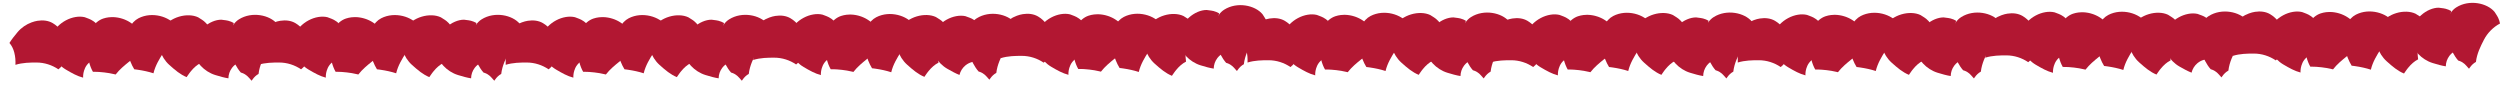 <?xml version="1.0" encoding="UTF-8"?> <svg xmlns="http://www.w3.org/2000/svg" width="3279" height="116" viewBox="0 0 3279 116" fill="none"><path d="M1444 93.979C1443.22 93.813 1442.47 93.646 1441.71 93.466C1439.66 92.996 1437.62 92.546 1435.56 92.196C1431.18 91.482 1426.82 90.942 1422.43 90.658C1421.21 90.581 1420 90.524 1418.78 90.494C1417.63 90.456 1416.49 90.451 1415.32 90.461L1415.01 90.467L1414.23 90.468C1409.73 82.679 1407.97 73.648 1406.31 63.164C1405.09 55.552 1406.1 47.723 1408.72 40.836C1408.97 40.16 1409.24 39.496 1409.53 38.839C1409.82 38.182 1410.13 37.538 1410.44 36.908C1410.74 36.311 1411.05 35.727 1411.37 35.15C1411.69 34.58 1412.02 34.023 1412.36 33.486C1416.22 27.34 1421.55 22.63 1427.73 20.583C1430.09 19.798 1432.49 19.275 1434.89 18.98C1436.33 18.797 1437.79 18.708 1439.22 18.701C1439.72 18.678 1440.19 18.682 1440.66 18.713C1442.62 18.762 1444.59 18.952 1446.51 19.284L1446.52 19.297C1447.06 19.381 1447.58 19.458 1448.09 19.583C1448.17 19.588 1448.23 19.6 1448.3 19.619C1448.67 19.706 1449.07 19.785 1449.44 19.892C1449.6 19.923 1449.75 19.947 1449.9 19.991C1449.97 19.996 1450.04 20.015 1450.1 20.034C1450.19 20.059 1450.27 20.084 1450.37 20.109C1451.22 20.314 1452.06 20.567 1452.89 20.846C1453.24 20.953 1453.6 21.074 1453.95 21.208C1454.28 21.302 1454.59 21.431 1454.89 21.539C1454.93 21.545 1454.95 21.558 1454.99 21.564C1455.85 21.896 1456.72 22.256 1457.55 22.649C1458.25 22.958 1458.93 23.273 1459.59 23.637C1460.04 23.87 1460.49 24.103 1460.91 24.35C1460.99 24.389 1461.07 24.427 1461.14 24.486C1461.28 24.558 1461.4 24.636 1461.53 24.721C1461.66 24.805 1461.8 24.876 1461.92 24.955C1462.26 25.136 1462.6 25.344 1462.91 25.56C1463.36 25.833 1463.79 26.107 1464.2 26.421C1464.5 26.603 1464.77 26.806 1465.05 27.009C1465.2 27.093 1465.33 27.205 1465.45 27.324C1465.82 27.565 1466.16 27.847 1466.49 28.123C1466.91 28.45 1467.31 28.792 1467.71 29.14C1468.42 29.744 1469.09 30.389 1469.71 31.035C1470.04 31.351 1470.34 31.681 1470.64 32.004C1470.9 32.294 1471.13 32.585 1471.38 32.863C1471.87 33.451 1472.31 34.026 1472.75 34.622C1473.52 35.675 1474.19 36.777 1474.76 37.894C1475.01 38.48 1475.23 39.087 1475.44 39.68L1475.84 40.854L1475.94 41.141C1476.66 43.202 1477.33 45.137 1477.74 47.069C1479.55 55.885 1477.12 63.453 1473.11 70.3C1468.98 72.093 1465 74.446 1461.4 77.364C1455.74 81.953 1449.27 87.195 1444 93.979Z" fill="#B21732"></path><path d="M3060 90.979C3059.22 90.813 3058.47 90.646 3057.71 90.466C3055.66 89.996 3053.62 89.546 3051.56 89.196C3047.18 88.482 3042.82 87.942 3038.43 87.658C3037.21 87.581 3036 87.524 3034.78 87.494C3033.63 87.456 3032.49 87.451 3031.32 87.461L3031.01 87.467L3030.23 87.468C3025.73 79.679 3023.97 70.648 3022.31 60.164C3021.09 52.552 3022.1 44.723 3024.72 37.836C3024.97 37.16 3025.24 36.496 3025.53 35.839C3025.82 35.182 3026.13 34.538 3026.44 33.908C3026.74 33.311 3027.05 32.727 3027.37 32.15C3027.69 31.58 3028.02 31.023 3028.36 30.486C3032.22 24.34 3037.55 19.63 3043.73 17.583C3046.09 16.798 3048.49 16.275 3050.89 15.98C3052.33 15.797 3053.79 15.708 3055.22 15.701C3055.72 15.678 3056.19 15.682 3056.66 15.713C3058.62 15.762 3060.59 15.952 3062.51 16.284L3062.52 16.297C3063.06 16.381 3063.58 16.458 3064.09 16.583C3064.17 16.588 3064.23 16.6 3064.3 16.619C3064.67 16.706 3065.07 16.785 3065.44 16.892C3065.6 16.923 3065.75 16.947 3065.9 16.991C3065.97 16.996 3066.04 17.015 3066.1 17.034C3066.19 17.059 3066.27 17.084 3066.37 17.109C3067.22 17.314 3068.06 17.567 3068.89 17.846C3069.24 17.953 3069.6 18.074 3069.95 18.208C3070.28 18.302 3070.59 18.431 3070.89 18.539C3070.93 18.545 3070.95 18.558 3070.99 18.564C3071.85 18.896 3072.72 19.256 3073.55 19.649C3074.25 19.958 3074.93 20.273 3075.59 20.637C3076.04 20.87 3076.49 21.103 3076.91 21.35C3076.99 21.389 3077.07 21.427 3077.14 21.486C3077.28 21.558 3077.4 21.636 3077.53 21.721C3077.66 21.805 3077.8 21.876 3077.92 21.955C3078.26 22.136 3078.6 22.344 3078.91 22.56C3079.36 22.833 3079.79 23.107 3080.2 23.421C3080.5 23.603 3080.77 23.806 3081.05 24.009C3081.2 24.093 3081.33 24.205 3081.45 24.324C3081.82 24.565 3082.16 24.847 3082.49 25.123C3082.91 25.45 3083.31 25.792 3083.71 26.14C3084.42 26.744 3085.09 27.389 3085.71 28.035C3086.04 28.351 3086.34 28.681 3086.64 29.004C3086.9 29.294 3087.13 29.585 3087.38 29.863C3087.87 30.451 3088.31 31.026 3088.75 31.622C3089.52 32.675 3090.19 33.777 3090.76 34.894C3091.01 35.48 3091.23 36.087 3091.44 36.68L3091.84 37.854L3091.94 38.141C3092.66 40.202 3093.33 42.137 3093.74 44.069C3095.55 52.885 3093.12 60.453 3089.11 67.3C3084.98 69.093 3081 71.446 3077.4 74.364C3071.74 78.953 3065.27 84.195 3060 90.979Z" fill="#B21732"></path><path d="M1119.33 94.345C1118.55 94.179 1117.8 94.012 1117.04 93.832C1114.99 93.362 1112.95 92.911 1110.88 92.562C1106.51 91.848 1102.14 91.308 1097.75 91.024C1096.54 90.947 1095.33 90.89 1094.1 90.86C1092.95 90.822 1091.81 90.817 1090.64 90.827L1090.34 90.833L1089.56 90.834C1085.06 83.045 1083.3 74.013 1081.63 63.53C1080.42 55.918 1081.43 48.089 1084.05 41.202C1084.3 40.525 1084.57 39.862 1084.86 39.205C1085.15 38.548 1085.45 37.904 1085.77 37.273C1086.07 36.677 1086.38 36.093 1086.7 35.516C1087.02 34.946 1087.34 34.389 1087.69 33.852C1091.55 27.706 1096.88 22.996 1103.05 20.949C1105.41 20.164 1107.81 19.641 1110.22 19.346C1111.66 19.163 1113.12 19.074 1114.55 19.067C1115.04 19.044 1115.51 19.048 1115.98 19.079C1117.95 19.128 1119.92 19.318 1121.84 19.65L1121.85 19.663C1122.39 19.747 1122.91 19.824 1123.42 19.948C1123.49 19.954 1123.56 19.966 1123.62 19.985C1124 20.072 1124.4 20.151 1124.77 20.258C1124.92 20.289 1125.07 20.312 1125.23 20.357C1125.3 20.362 1125.36 20.381 1125.42 20.4C1125.52 20.425 1125.6 20.45 1125.69 20.475C1126.55 20.68 1127.39 20.932 1128.21 21.212C1128.57 21.319 1128.93 21.44 1129.27 21.574C1129.6 21.668 1129.92 21.797 1130.22 21.905C1130.25 21.911 1130.28 21.924 1130.32 21.93C1131.18 22.262 1132.05 22.621 1132.88 23.015C1133.57 23.324 1134.26 23.639 1134.92 24.003C1135.37 24.236 1135.82 24.469 1136.24 24.716C1136.32 24.754 1136.4 24.793 1136.46 24.852C1136.6 24.923 1136.73 25.002 1136.86 25.086C1136.99 25.171 1137.13 25.242 1137.25 25.32C1137.59 25.502 1137.93 25.71 1138.24 25.926C1138.68 26.199 1139.12 26.473 1139.53 26.787C1139.83 26.969 1140.09 27.172 1140.37 27.375C1140.53 27.459 1140.66 27.571 1140.78 27.689C1141.14 27.931 1141.49 28.213 1141.82 28.488C1142.24 28.816 1142.64 29.158 1143.04 29.506C1143.75 30.11 1144.42 30.755 1145.04 31.401C1145.37 31.717 1145.67 32.047 1145.96 32.37C1146.22 32.66 1146.46 32.951 1146.7 33.228C1147.19 33.817 1147.64 34.392 1148.08 34.988C1148.85 36.041 1149.51 37.143 1150.09 38.26C1150.34 38.846 1150.56 39.453 1150.77 40.046L1151.16 41.22L1151.27 41.507C1151.99 43.568 1152.66 45.502 1153.06 47.435C1154.87 56.251 1152.44 63.819 1148.44 70.666C1144.3 72.458 1140.33 74.812 1136.73 77.729C1131.07 82.319 1124.6 87.561 1119.33 94.345Z" fill="#B21732"></path><path d="M2735.33 91.345C2734.55 91.179 2733.8 91.012 2733.04 90.832C2730.99 90.362 2728.95 89.911 2726.88 89.562C2722.51 88.848 2718.14 88.308 2713.75 88.024C2712.54 87.947 2711.33 87.89 2710.1 87.86C2708.95 87.822 2707.81 87.817 2706.64 87.827L2706.34 87.833L2705.56 87.834C2701.06 80.045 2699.3 71.013 2697.63 60.53C2696.42 52.918 2697.43 45.089 2700.05 38.202C2700.3 37.525 2700.57 36.862 2700.86 36.205C2701.15 35.548 2701.45 34.904 2701.77 34.273C2702.07 33.677 2702.38 33.093 2702.7 32.516C2703.02 31.946 2703.34 31.389 2703.69 30.852C2707.55 24.706 2712.88 19.996 2719.05 17.949C2721.41 17.164 2723.81 16.641 2726.22 16.346C2727.66 16.163 2729.12 16.074 2730.55 16.067C2731.04 16.044 2731.51 16.048 2731.98 16.079C2733.95 16.128 2735.92 16.318 2737.84 16.65L2737.85 16.663C2738.39 16.747 2738.91 16.824 2739.42 16.948C2739.49 16.954 2739.56 16.966 2739.62 16.985C2740 17.072 2740.4 17.151 2740.77 17.258C2740.92 17.289 2741.07 17.312 2741.23 17.357C2741.3 17.362 2741.36 17.381 2741.42 17.4C2741.52 17.425 2741.6 17.45 2741.69 17.475C2742.55 17.68 2743.39 17.932 2744.21 18.212C2744.57 18.319 2744.93 18.44 2745.27 18.574C2745.6 18.668 2745.92 18.797 2746.22 18.905C2746.25 18.911 2746.28 18.924 2746.32 18.93C2747.18 19.262 2748.05 19.621 2748.88 20.015C2749.57 20.324 2750.26 20.639 2750.92 21.003C2751.37 21.236 2751.82 21.469 2752.24 21.716C2752.32 21.754 2752.4 21.793 2752.46 21.852C2752.6 21.923 2752.73 22.002 2752.86 22.086C2752.99 22.171 2753.13 22.242 2753.25 22.32C2753.59 22.502 2753.93 22.71 2754.24 22.926C2754.68 23.199 2755.12 23.473 2755.53 23.787C2755.83 23.969 2756.09 24.172 2756.37 24.375C2756.53 24.459 2756.66 24.571 2756.78 24.689C2757.14 24.931 2757.49 25.213 2757.82 25.488C2758.24 25.816 2758.64 26.158 2759.04 26.506C2759.75 27.11 2760.42 27.755 2761.04 28.401C2761.37 28.717 2761.67 29.047 2761.96 29.37C2762.22 29.66 2762.46 29.951 2762.7 30.229C2763.19 30.817 2763.64 31.392 2764.08 31.988C2764.85 33.041 2765.51 34.143 2766.09 35.26C2766.34 35.846 2766.56 36.453 2766.77 37.046L2767.16 38.22L2767.27 38.507C2767.99 40.568 2768.66 42.502 2769.06 44.435C2770.87 53.251 2768.44 60.819 2764.44 67.666C2760.3 69.458 2756.33 71.812 2752.73 74.729C2747.07 79.319 2740.6 84.561 2735.33 91.345Z" fill="#B21732"></path><path d="M794.654 97.712C793.878 97.546 793.129 97.379 792.367 97.199C790.317 96.728 788.273 96.278 786.211 95.928C781.839 95.214 777.471 94.675 773.08 94.391C771.863 94.314 770.653 94.257 769.431 94.227C768.282 94.189 767.14 94.184 765.972 94.193L765.663 94.199L764.884 94.201C760.388 86.411 758.627 77.38 756.96 66.896C755.744 59.285 756.754 51.455 759.373 44.568C759.629 43.892 759.898 43.228 760.187 42.572C760.477 41.914 760.78 41.271 761.096 40.64C761.394 40.043 761.705 39.46 762.023 38.883C762.347 38.312 762.672 37.755 763.018 37.218C766.874 31.073 772.208 26.362 778.38 24.315C780.742 23.531 783.142 23.007 785.547 22.712C786.988 22.529 788.443 22.441 789.873 22.433C790.37 22.41 790.84 22.414 791.311 22.445C793.279 22.494 795.244 22.685 797.164 23.017L797.178 23.03C797.716 23.113 798.235 23.191 798.748 23.315C798.822 23.32 798.889 23.332 798.95 23.351C799.328 23.438 799.725 23.518 800.097 23.625C800.252 23.655 800.4 23.679 800.555 23.723C800.629 23.728 800.69 23.747 800.751 23.766C800.845 23.791 800.926 23.817 801.021 23.842C801.878 24.047 802.715 24.299 803.54 24.578C803.898 24.686 804.256 24.806 804.601 24.94C804.932 25.035 805.244 25.163 805.548 25.271C805.582 25.277 805.609 25.29 805.642 25.296C806.508 25.629 807.375 25.988 808.209 26.381C808.9 26.69 809.584 27.006 810.249 27.369C810.697 27.602 811.145 27.835 811.566 28.082C811.647 28.121 811.728 28.16 811.79 28.219C811.932 28.29 812.055 28.368 812.184 28.453C812.313 28.538 812.456 28.609 812.578 28.687C812.917 28.868 813.257 29.077 813.563 29.292C814.012 29.566 814.447 29.839 814.856 30.154C815.155 30.336 815.421 30.539 815.7 30.742C815.856 30.826 815.986 30.938 816.109 31.056C816.47 31.297 816.818 31.579 817.145 31.855C817.568 32.183 817.964 32.524 818.367 32.872C819.077 33.476 819.748 34.121 820.365 34.767C820.693 35.083 820.995 35.413 821.29 35.736C821.551 36.027 821.785 36.318 822.032 36.595C822.52 37.183 822.968 37.759 823.41 38.355C824.175 39.407 824.841 40.509 825.414 41.626C825.667 42.212 825.887 42.819 826.093 43.413L826.492 44.587L826.598 44.873C827.317 46.934 827.985 48.869 828.392 50.802C830.202 59.617 827.771 67.186 823.767 74.032C819.632 75.825 815.655 78.179 812.059 81.096C806.393 85.685 799.927 90.928 794.654 97.712Z" fill="#B21732"></path><path d="M2410.65 94.712C2409.88 94.546 2409.13 94.379 2408.37 94.199C2406.32 93.728 2404.27 93.278 2402.21 92.928C2397.84 92.214 2393.47 91.675 2389.08 91.391C2387.86 91.314 2386.65 91.257 2385.43 91.227C2384.28 91.188 2383.14 91.184 2381.97 91.193L2381.66 91.199L2380.88 91.201C2376.39 83.411 2374.63 74.38 2372.96 63.896C2371.74 56.285 2372.75 48.455 2375.37 41.568C2375.63 40.892 2375.9 40.228 2376.19 39.572C2376.48 38.914 2376.78 38.271 2377.1 37.64C2377.39 37.043 2377.7 36.46 2378.02 35.883C2378.35 35.312 2378.67 34.755 2379.02 34.218C2382.87 28.073 2388.21 23.362 2394.38 21.315C2396.74 20.531 2399.14 20.007 2401.55 19.712C2402.99 19.529 2404.44 19.441 2405.87 19.433C2406.37 19.41 2406.84 19.414 2407.31 19.445C2409.28 19.494 2411.24 19.685 2413.16 20.017L2413.18 20.03C2413.72 20.113 2414.23 20.191 2414.75 20.315C2414.82 20.32 2414.89 20.332 2414.95 20.351C2415.33 20.438 2415.72 20.517 2416.1 20.624C2416.25 20.655 2416.4 20.679 2416.55 20.723C2416.63 20.728 2416.69 20.747 2416.75 20.766C2416.84 20.791 2416.93 20.817 2417.02 20.841C2417.88 21.047 2418.71 21.299 2419.54 21.578C2419.9 21.685 2420.26 21.806 2420.6 21.94C2420.93 22.035 2421.24 22.163 2421.55 22.271C2421.58 22.277 2421.61 22.29 2421.64 22.296C2422.51 22.629 2423.37 22.988 2424.21 23.381C2424.9 23.69 2425.58 24.006 2426.25 24.369C2426.7 24.602 2427.14 24.835 2427.56 25.082C2427.65 25.121 2427.73 25.16 2427.79 25.219C2427.93 25.29 2428.05 25.368 2428.18 25.453C2428.31 25.538 2428.45 25.609 2428.58 25.687C2428.92 25.868 2429.26 26.077 2429.56 26.292C2430.01 26.566 2430.45 26.839 2430.86 27.154C2431.15 27.336 2431.42 27.539 2431.7 27.741C2431.86 27.826 2431.99 27.937 2432.11 28.056C2432.47 28.297 2432.82 28.579 2433.14 28.855C2433.57 29.183 2433.96 29.524 2434.37 29.872C2435.08 30.476 2435.75 31.121 2436.36 31.767C2436.69 32.083 2436.99 32.413 2437.29 32.736C2437.55 33.027 2437.78 33.318 2438.03 33.595C2438.52 34.183 2438.97 34.759 2439.41 35.355C2440.17 36.407 2440.84 37.509 2441.41 38.626C2441.67 39.212 2441.89 39.819 2442.09 40.413L2442.49 41.587L2442.6 41.873C2443.32 43.934 2443.98 45.869 2444.39 47.802C2446.2 56.617 2443.77 64.185 2439.77 71.032C2435.63 72.825 2431.65 75.179 2428.06 78.096C2422.39 82.685 2415.93 87.928 2410.65 94.712Z" fill="#B21732"></path><path d="M469.981 97.712C469.205 97.545 468.457 97.379 467.695 97.199C465.644 96.728 463.6 96.278 461.539 95.928C457.167 95.214 452.798 94.674 448.408 94.391C447.191 94.313 445.981 94.256 444.758 94.226C443.609 94.188 442.467 94.184 441.299 94.193L440.99 94.199L440.211 94.201C435.715 86.411 433.955 77.38 432.287 66.896C431.072 59.285 432.081 51.455 434.701 44.568C434.956 43.892 435.225 43.228 435.515 42.571C435.804 41.914 436.107 41.27 436.424 40.64C436.721 40.043 437.032 39.46 437.35 38.883C437.675 38.312 438 37.755 438.345 37.218C442.201 31.073 447.535 26.362 453.707 24.315C456.069 23.53 458.47 23.007 460.875 22.712C462.315 22.529 463.77 22.441 465.201 22.433C465.697 22.41 466.167 22.414 466.638 22.445C468.606 22.494 470.571 22.684 472.491 23.017L472.505 23.03C473.044 23.113 473.562 23.19 474.075 23.315C474.149 23.32 474.216 23.332 474.277 23.351C474.655 23.438 475.053 23.517 475.424 23.624C475.579 23.655 475.727 23.679 475.883 23.723C475.957 23.728 476.017 23.747 476.078 23.766C476.173 23.791 476.254 23.816 476.348 23.841C477.205 24.046 478.043 24.299 478.867 24.578C479.225 24.685 479.584 24.806 479.929 24.94C480.26 25.035 480.571 25.163 480.875 25.271C480.909 25.277 480.936 25.29 480.97 25.296C481.836 25.628 482.702 25.988 483.536 26.381C484.227 26.69 484.911 27.006 485.576 27.369C486.024 27.602 486.472 27.835 486.893 28.082C486.974 28.121 487.056 28.159 487.117 28.219C487.26 28.29 487.382 28.368 487.511 28.453C487.641 28.538 487.783 28.608 487.905 28.687C488.245 28.868 488.584 29.076 488.891 29.292C489.339 29.566 489.774 29.839 490.184 30.153C490.483 30.336 490.748 30.539 491.028 30.741C491.184 30.826 491.313 30.937 491.437 31.056C491.797 31.297 492.145 31.579 492.473 31.855C492.896 32.182 493.292 32.524 493.695 32.872C494.405 33.476 495.075 34.121 495.692 34.767C496.021 35.083 496.323 35.413 496.618 35.736C496.879 36.027 497.113 36.318 497.36 36.595C497.848 37.183 498.296 37.759 498.737 38.354C499.503 39.407 500.169 40.509 500.741 41.626C500.994 42.212 501.214 42.819 501.421 43.412L501.819 44.587L501.926 44.873C502.644 46.934 503.313 48.869 503.72 50.801C505.53 59.617 503.098 67.185 499.095 74.032C494.959 75.825 490.983 78.178 487.386 81.096C481.72 85.685 475.255 90.927 469.981 97.712Z" fill="#B21732"></path><path d="M2085.98 94.712C2085.21 94.545 2084.46 94.379 2083.69 94.199C2081.64 93.728 2079.6 93.278 2077.54 92.928C2073.17 92.214 2068.8 91.674 2064.41 91.391C2063.19 91.313 2061.98 91.256 2060.76 91.226C2059.61 91.188 2058.47 91.184 2057.3 91.193L2056.99 91.199L2056.21 91.201C2051.72 83.411 2049.95 74.38 2048.29 63.896C2047.07 56.285 2048.08 48.455 2050.7 41.568C2050.96 40.892 2051.23 40.228 2051.51 39.571C2051.8 38.914 2052.11 38.27 2052.42 37.64C2052.72 37.043 2053.03 36.46 2053.35 35.883C2053.67 35.312 2054 34.755 2054.35 34.218C2058.2 28.073 2063.54 23.362 2069.71 21.315C2072.07 20.53 2074.47 20.007 2076.87 19.712C2078.31 19.529 2079.77 19.441 2081.2 19.433C2081.7 19.41 2082.17 19.414 2082.64 19.445C2084.61 19.494 2086.57 19.684 2088.49 20.017L2088.5 20.03C2089.04 20.113 2089.56 20.19 2090.08 20.315C2090.15 20.32 2090.22 20.332 2090.28 20.351C2090.65 20.438 2091.05 20.517 2091.42 20.624C2091.58 20.655 2091.73 20.679 2091.88 20.723C2091.96 20.728 2092.02 20.747 2092.08 20.766C2092.17 20.791 2092.25 20.816 2092.35 20.841C2093.21 21.046 2094.04 21.299 2094.87 21.578C2095.23 21.685 2095.58 21.806 2095.93 21.94C2096.26 22.035 2096.57 22.163 2096.88 22.271C2096.91 22.277 2096.94 22.29 2096.97 22.296C2097.84 22.628 2098.7 22.988 2099.54 23.381C2100.23 23.69 2100.91 24.006 2101.58 24.369C2102.02 24.602 2102.47 24.835 2102.89 25.082C2102.97 25.121 2103.06 25.159 2103.12 25.219C2103.26 25.29 2103.38 25.368 2103.51 25.453C2103.64 25.538 2103.78 25.608 2103.91 25.687C2104.24 25.868 2104.58 26.076 2104.89 26.292C2105.34 26.566 2105.77 26.839 2106.18 27.153C2106.48 27.336 2106.75 27.539 2107.03 27.741C2107.18 27.826 2107.31 27.937 2107.44 28.056C2107.8 28.297 2108.15 28.579 2108.47 28.855C2108.9 29.182 2109.29 29.524 2109.69 29.872C2110.4 30.476 2111.08 31.121 2111.69 31.767C2112.02 32.083 2112.32 32.413 2112.62 32.736C2112.88 33.027 2113.11 33.318 2113.36 33.595C2113.85 34.183 2114.3 34.759 2114.74 35.354C2115.5 36.407 2116.17 37.509 2116.74 38.626C2116.99 39.212 2117.21 39.819 2117.42 40.412L2117.82 41.587L2117.93 41.873C2118.64 43.934 2119.31 45.869 2119.72 47.801C2121.53 56.617 2119.1 64.185 2115.09 71.032C2110.96 72.825 2106.98 75.178 2103.39 78.096C2097.72 82.685 2091.25 87.927 2085.98 94.712Z" fill="#B21732"></path><path d="M151.674 97.712C150.898 97.545 150.15 97.379 149.387 97.199C147.337 96.728 145.293 96.278 143.232 95.928C138.86 95.214 134.491 94.675 130.1 94.391C128.883 94.314 127.674 94.256 126.451 94.227C125.302 94.188 124.16 94.184 122.992 94.193L122.683 94.199L121.904 94.201C117.408 86.411 115.648 77.38 113.98 66.896C112.764 59.285 113.774 51.455 116.393 44.568C116.649 43.892 116.918 43.228 117.207 42.571C117.497 41.914 117.8 41.27 118.117 40.64C118.414 40.043 118.725 39.46 119.043 38.883C119.368 38.312 119.692 37.755 120.038 37.218C123.894 31.073 129.228 26.362 135.4 24.315C137.762 23.53 140.163 23.007 142.568 22.712C144.008 22.529 145.463 22.441 146.893 22.433C147.39 22.41 147.86 22.414 148.331 22.445C150.299 22.494 152.264 22.685 154.184 23.017L154.198 23.03C154.737 23.113 155.255 23.191 155.768 23.315C155.842 23.32 155.909 23.332 155.97 23.351C156.348 23.438 156.746 23.517 157.117 23.624C157.272 23.655 157.42 23.679 157.576 23.723C157.65 23.728 157.71 23.747 157.771 23.766C157.866 23.791 157.947 23.816 158.041 23.841C158.898 24.046 159.736 24.299 160.56 24.578C160.918 24.685 161.277 24.806 161.622 24.94C161.953 25.035 162.264 25.163 162.568 25.271C162.602 25.277 162.629 25.29 162.663 25.296C163.529 25.628 164.395 25.988 165.229 26.381C165.92 26.69 166.604 27.006 167.269 27.369C167.717 27.602 168.165 27.835 168.586 28.082C168.667 28.121 168.749 28.159 168.81 28.219C168.953 28.29 169.075 28.368 169.204 28.453C169.333 28.538 169.476 28.609 169.598 28.687C169.938 28.868 170.277 29.076 170.584 29.292C171.032 29.566 171.467 29.839 171.876 30.154C172.175 30.336 172.441 30.539 172.72 30.741C172.877 30.826 173.006 30.937 173.13 31.056C173.49 31.297 173.838 31.579 174.166 31.855C174.588 32.182 174.985 32.524 175.388 32.872C176.098 33.476 176.768 34.121 177.385 34.767C177.714 35.083 178.016 35.413 178.311 35.736C178.571 36.027 178.805 36.318 179.053 36.595C179.541 37.183 179.988 37.759 180.43 38.354C181.196 39.407 181.862 40.509 182.434 41.626C182.687 42.212 182.907 42.819 183.113 43.413L183.512 44.587L183.619 44.873C184.337 46.934 185.006 48.869 185.413 50.802C187.222 59.617 184.791 67.185 180.787 74.032C176.652 75.825 172.675 78.179 169.079 81.096C163.413 85.685 156.948 90.927 151.674 97.712Z" fill="#B21732"></path><path d="M1767.67 94.712C1766.9 94.545 1766.15 94.379 1765.39 94.199C1763.34 93.728 1761.29 93.278 1759.23 92.928C1754.86 92.214 1750.49 91.675 1746.1 91.391C1744.88 91.314 1743.67 91.256 1742.45 91.227C1741.3 91.188 1740.16 91.184 1738.99 91.193L1738.68 91.199L1737.9 91.201C1733.41 83.411 1731.65 74.38 1729.98 63.896C1728.76 56.285 1729.77 48.455 1732.39 41.568C1732.65 40.892 1732.92 40.228 1733.21 39.571C1733.5 38.914 1733.8 38.27 1734.12 37.64C1734.41 37.043 1734.73 36.46 1735.04 35.883C1735.37 35.312 1735.69 34.755 1736.04 34.218C1739.89 28.073 1745.23 23.362 1751.4 21.315C1753.76 20.53 1756.16 20.007 1758.57 19.712C1760.01 19.529 1761.46 19.441 1762.89 19.433C1763.39 19.41 1763.86 19.414 1764.33 19.445C1766.3 19.494 1768.26 19.685 1770.18 20.017L1770.2 20.03C1770.74 20.113 1771.26 20.191 1771.77 20.315C1771.84 20.32 1771.91 20.332 1771.97 20.351C1772.35 20.438 1772.75 20.517 1773.12 20.624C1773.27 20.655 1773.42 20.679 1773.58 20.723C1773.65 20.728 1773.71 20.747 1773.77 20.766C1773.87 20.791 1773.95 20.816 1774.04 20.841C1774.9 21.046 1775.74 21.299 1776.56 21.578C1776.92 21.685 1777.28 21.806 1777.62 21.94C1777.95 22.035 1778.26 22.163 1778.57 22.271C1778.6 22.277 1778.63 22.29 1778.66 22.296C1779.53 22.628 1780.4 22.988 1781.23 23.381C1781.92 23.69 1782.6 24.006 1783.27 24.369C1783.72 24.602 1784.16 24.835 1784.59 25.082C1784.67 25.121 1784.75 25.159 1784.81 25.219C1784.95 25.29 1785.08 25.368 1785.2 25.453C1785.33 25.538 1785.48 25.609 1785.6 25.687C1785.94 25.868 1786.28 26.076 1786.58 26.292C1787.03 26.566 1787.47 26.839 1787.88 27.154C1788.18 27.336 1788.44 27.539 1788.72 27.741C1788.88 27.826 1789.01 27.937 1789.13 28.056C1789.49 28.297 1789.84 28.579 1790.17 28.855C1790.59 29.183 1790.98 29.524 1791.39 29.872C1792.1 30.476 1792.77 31.121 1793.39 31.767C1793.71 32.083 1794.02 32.413 1794.31 32.736C1794.57 33.027 1794.81 33.318 1795.05 33.595C1795.54 34.183 1795.99 34.759 1796.43 35.354C1797.2 36.407 1797.86 37.509 1798.43 38.626C1798.69 39.212 1798.91 39.819 1799.11 40.413L1799.51 41.587L1799.62 41.873C1800.34 43.934 1801.01 45.869 1801.41 47.802C1803.22 56.617 1800.79 64.185 1796.79 71.032C1792.65 72.825 1788.68 75.179 1785.08 78.096C1779.41 82.685 1772.95 87.927 1767.67 94.712Z" fill="#B21732"></path><path d="M1529.19 48.355C1528.71 48.554 1528.23 48.77 1527.76 48.986C1519.26 52.944 1511.5 59.484 1506.21 67.95C1501.55 75.342 1496.06 84.074 1493.62 94.395C1487.06 92.252 1480.26 90.808 1473.31 89.788C1472.49 89.671 1471.66 89.551 1470.82 89.442C1470.42 89.384 1470.03 89.347 1469.65 89.303C1469.25 89.249 1468.84 89.22 1468.44 89.175C1464.57 83.009 1462.01 75.766 1459.37 67.582C1458.67 65.405 1458.16 63.173 1457.83 60.916C1457.47 58.591 1457.32 56.242 1457.36 53.886C1457.53 40.352 1463.83 27.437 1473.99 22.218C1491.92 12.999 1514.75 20.074 1523.42 32.535C1523.85 33.401 1524.32 34.264 1524.77 35.13C1525.81 37.045 1526.77 38.848 1527.46 40.698C1528.43 43.304 1528.99 45.852 1529.19 48.355Z" fill="#B21732"></path><path d="M3145.19 45.355C3144.71 45.554 3144.23 45.77 3143.76 45.986C3135.26 49.944 3127.5 56.484 3122.21 64.95C3117.55 72.342 3112.06 81.074 3109.62 91.395C3103.06 89.252 3096.26 87.808 3089.31 86.788C3088.49 86.671 3087.66 86.551 3086.82 86.442C3086.42 86.384 3086.03 86.347 3085.65 86.303C3085.25 86.249 3084.84 86.22 3084.44 86.175C3080.57 80.009 3078.01 72.766 3075.37 64.582C3074.67 62.405 3074.16 60.173 3073.83 57.916C3073.47 55.591 3073.32 53.242 3073.36 50.886C3073.53 37.352 3079.83 24.437 3089.99 19.218C3107.92 9.999 3130.75 17.074 3139.42 29.535C3139.85 30.401 3140.32 31.264 3140.77 32.13C3141.81 34.045 3142.77 35.848 3143.46 37.698C3144.43 40.304 3144.99 42.852 3145.19 45.355Z" fill="#B21732"></path><path d="M1204.51 48.721C1204.04 48.92 1203.56 49.136 1203.09 49.352C1194.59 53.31 1186.83 59.85 1181.53 68.316C1176.88 75.708 1171.39 84.44 1168.95 94.762C1162.39 92.619 1155.59 91.174 1148.64 90.154C1147.81 90.038 1146.99 89.917 1146.15 89.808C1145.75 89.75 1145.36 89.714 1144.98 89.669C1144.58 89.615 1144.17 89.587 1143.77 89.541C1139.9 83.375 1137.34 76.132 1134.7 67.948C1134 65.771 1133.48 63.539 1133.16 61.283C1132.8 58.957 1132.65 56.608 1132.69 54.252C1132.86 40.718 1139.16 27.804 1149.32 22.584C1167.24 13.366 1190.08 20.44 1198.75 32.901C1199.18 33.767 1199.64 34.63 1200.1 35.496C1201.14 37.412 1202.1 39.215 1202.78 41.065C1203.76 43.67 1204.31 46.218 1204.51 48.721Z" fill="#B21732"></path><path d="M2820.51 45.721C2820.04 45.92 2819.56 46.136 2819.09 46.352C2810.59 50.31 2802.83 56.85 2797.53 65.316C2792.88 72.708 2787.39 81.44 2784.95 91.762C2778.39 89.619 2771.59 88.174 2764.64 87.154C2763.81 87.038 2762.99 86.917 2762.15 86.808C2761.75 86.75 2761.36 86.714 2760.98 86.669C2760.58 86.615 2760.17 86.587 2759.77 86.541C2755.9 80.375 2753.34 73.132 2750.7 64.948C2750 62.771 2749.48 60.539 2749.16 58.283C2748.8 55.957 2748.65 53.608 2748.69 51.252C2748.86 37.718 2755.16 24.804 2765.32 19.584C2783.24 10.366 2806.08 17.44 2814.75 29.901C2815.18 30.767 2815.64 31.63 2816.1 32.496C2817.14 34.412 2818.1 36.215 2818.78 38.065C2819.76 40.67 2820.31 43.218 2820.51 45.721Z" fill="#B21732"></path><path d="M879.841 50.087C879.368 50.286 878.882 50.502 878.417 50.718C869.912 54.676 862.158 61.216 856.86 69.682C852.205 77.074 846.717 85.806 844.272 96.127C837.714 93.985 830.916 92.54 823.969 91.52C823.14 91.403 822.319 91.283 821.473 91.174C821.079 91.116 820.685 91.079 820.309 91.035C819.907 90.981 819.495 90.953 819.097 90.907C815.223 84.741 812.67 77.498 810.024 69.314C809.325 67.137 808.81 64.905 808.483 62.648C808.124 60.323 807.973 57.974 808.018 55.618C808.183 42.084 814.489 29.169 824.649 23.95C842.571 14.731 865.404 21.806 874.072 34.267C874.506 35.133 874.971 35.996 875.426 36.862C876.464 38.778 877.428 40.58 878.111 42.431C879.083 45.036 879.64 47.584 879.841 50.087Z" fill="#B21732"></path><path d="M2495.84 47.087C2495.37 47.286 2494.88 47.502 2494.42 47.718C2485.91 51.676 2478.16 58.216 2472.86 66.682C2468.2 74.074 2462.72 82.806 2460.27 93.127C2453.71 90.985 2446.92 89.54 2439.97 88.52C2439.14 88.403 2438.32 88.283 2437.47 88.174C2437.08 88.116 2436.69 88.079 2436.31 88.035C2435.91 87.981 2435.5 87.953 2435.1 87.907C2431.22 81.741 2428.67 74.498 2426.02 66.314C2425.33 64.137 2424.81 61.905 2424.48 59.648C2424.12 57.323 2423.97 54.974 2424.02 52.618C2424.18 39.084 2430.49 26.169 2440.65 20.95C2458.57 11.731 2481.4 18.806 2490.07 31.267C2490.51 32.133 2490.97 32.996 2491.43 33.862C2492.46 35.778 2493.43 37.58 2494.11 39.431C2495.08 42.036 2495.64 44.584 2495.84 47.087Z" fill="#B21732"></path><path d="M555.167 50.087C554.694 50.286 554.208 50.502 553.743 50.718C545.238 54.676 537.484 61.216 532.186 69.682C527.53 77.074 522.043 85.806 519.598 96.127C513.04 93.985 506.242 92.54 499.295 91.52C498.466 91.403 497.645 91.283 496.799 91.174C496.405 91.116 496.011 91.079 495.634 91.035C495.232 90.981 494.821 90.953 494.423 90.907C490.549 84.741 487.996 77.498 485.35 69.314C484.651 67.137 484.136 64.905 483.809 62.648C483.45 60.323 483.299 57.974 483.344 55.618C483.509 42.084 489.815 29.169 499.975 23.95C517.897 14.731 540.73 21.806 549.398 34.267C549.832 35.133 550.296 35.996 550.752 36.862C551.79 38.778 552.754 40.58 553.437 42.431C554.409 45.036 554.966 47.584 555.167 50.087Z" fill="#B21732"></path><path d="M2171.17 47.087C2170.69 47.286 2170.21 47.502 2169.74 47.718C2161.24 51.676 2153.48 58.216 2148.19 66.682C2143.53 74.074 2138.04 82.806 2135.6 93.128C2129.04 90.985 2122.24 89.54 2115.3 88.52C2114.47 88.404 2113.65 88.283 2112.8 88.174C2112.41 88.116 2112.01 88.08 2111.64 88.035C2111.23 87.981 2110.82 87.953 2110.42 87.907C2106.55 81.741 2104 74.498 2101.35 66.314C2100.65 64.137 2100.14 61.905 2099.81 59.649C2099.45 57.323 2099.3 54.974 2099.34 52.618C2099.51 39.084 2105.82 26.17 2115.98 20.95C2133.9 11.732 2156.73 18.806 2165.4 31.267C2165.83 32.133 2166.3 32.996 2166.75 33.862C2167.79 35.778 2168.76 37.581 2169.44 39.431C2170.41 42.036 2170.97 44.584 2171.17 47.087Z" fill="#B21732"></path><path d="M236.861 50.087C236.388 50.286 235.902 50.502 235.437 50.718C226.932 54.676 219.177 61.216 213.88 69.682C209.224 77.074 203.736 85.806 201.292 96.128C194.734 93.985 187.935 92.54 180.989 91.52C180.16 91.404 179.339 91.283 178.492 91.174C178.099 91.116 177.705 91.08 177.328 91.035C176.926 90.981 176.515 90.953 176.117 90.907C172.242 84.741 169.689 77.498 167.044 69.314C166.345 67.137 165.83 64.905 165.502 62.649C165.143 60.323 164.993 57.974 165.038 55.618C165.202 42.084 171.509 29.17 181.668 23.95C199.591 14.732 222.424 21.806 231.091 34.267C231.526 35.133 231.99 35.996 232.446 36.862C233.483 38.778 234.448 40.581 235.131 42.431C236.102 45.036 236.659 47.584 236.861 50.087Z" fill="#B21732"></path><path d="M1852.86 47.087C1852.39 47.286 1851.9 47.502 1851.44 47.718C1842.93 51.676 1835.18 58.216 1829.88 66.682C1825.22 74.074 1819.74 82.806 1817.29 93.128C1810.73 90.985 1803.94 89.54 1796.99 88.52C1796.16 88.404 1795.34 88.283 1794.49 88.174C1794.1 88.116 1793.7 88.08 1793.33 88.035C1792.93 87.981 1792.51 87.953 1792.12 87.907C1788.24 81.741 1785.69 74.498 1783.04 66.314C1782.34 64.137 1781.83 61.905 1781.5 59.649C1781.14 57.323 1780.99 54.974 1781.04 52.618C1781.2 39.084 1787.51 26.17 1797.67 20.95C1815.59 11.732 1838.42 18.806 1847.09 31.267C1847.53 32.133 1847.99 32.996 1848.45 33.862C1849.48 35.778 1850.45 37.581 1851.13 39.431C1852.1 42.036 1852.66 44.584 1852.86 47.087Z" fill="#B21732"></path><path d="M1552.19 20.964C1553.01 21.502 1553.83 22.017 1554.67 22.52C1556.51 23.675 1558.27 24.756 1559.79 26.007C1561.94 27.779 1563.7 29.705 1565.15 31.773C1559.24 39.648 1555.44 49.707 1555.07 60.249C1554.85 66.501 1554.61 73.579 1555.61 80.821C1550.56 83.39 1546.41 87.2 1542.76 91.644C1542.29 92.185 1541.85 92.746 1541.4 93.33C1541.03 93.801 1540.67 94.262 1540.34 94.756C1539.49 95.867 1538.69 97.017 1537.93 98.185C1537.66 98.602 1537.39 99.01 1537.12 99.427C1528.99 96.139 1522.1 90.353 1514.39 83.42C1508.66 78.267 1504.51 71.529 1502.23 64.522C1501.78 63.148 1501.41 61.773 1501.11 60.387C1500.82 59.089 1500.59 57.803 1500.45 56.514C1499.58 49.325 1500.77 42.308 1504.28 36.83C1515.13 19.907 1538.45 14.515 1552.19 20.964Z" fill="#B21732"></path><path d="M3168.19 17.964C3169.01 18.502 3169.83 19.017 3170.67 19.52C3172.51 20.675 3174.27 21.756 3175.79 23.007C3177.94 24.779 3179.7 26.705 3181.15 28.773C3175.24 36.648 3171.44 46.707 3171.07 57.249C3170.85 63.502 3170.61 70.579 3171.61 77.821C3166.56 80.39 3162.41 84.2 3158.76 88.644C3158.29 89.185 3157.85 89.746 3157.4 90.33C3157.03 90.801 3156.67 91.262 3156.34 91.756C3155.49 92.867 3154.69 94.017 3153.93 95.185C3153.66 95.602 3153.39 96.01 3153.12 96.427C3144.99 93.139 3138.1 87.353 3130.39 80.42C3124.66 75.267 3120.51 68.529 3118.23 61.522C3117.78 60.148 3117.41 58.773 3117.11 57.387C3116.82 56.089 3116.59 54.803 3116.45 53.514C3115.58 46.325 3116.77 39.308 3120.28 33.83C3131.13 16.907 3154.45 11.515 3168.19 17.964Z" fill="#B21732"></path><path d="M1227.52 22.33C1228.33 22.868 1229.16 23.383 1230 23.886C1231.84 25.041 1233.6 26.122 1235.12 27.373C1237.27 29.145 1239.03 31.071 1240.48 33.139C1234.57 41.014 1230.76 51.074 1230.4 61.615C1230.18 67.868 1229.93 74.945 1230.94 82.187C1225.89 84.756 1221.74 88.567 1218.09 93.011C1217.62 93.551 1217.18 94.112 1216.73 94.696C1216.36 95.168 1216 95.628 1215.66 96.122C1214.82 97.234 1214.02 98.384 1213.26 99.551C1212.99 99.968 1212.72 100.376 1212.45 100.793C1204.32 97.505 1197.43 91.719 1189.72 84.787C1183.99 79.634 1179.83 72.895 1177.55 65.888C1177.11 64.514 1176.74 63.139 1176.44 61.753C1176.15 60.455 1175.92 59.169 1175.78 57.88C1174.91 50.691 1176.1 43.675 1179.61 38.197C1190.46 21.273 1213.78 15.881 1227.52 22.33Z" fill="#B21732"></path><path d="M2843.52 19.33C2844.33 19.868 2845.16 20.383 2846 20.886C2847.84 22.041 2849.6 23.122 2851.12 24.373C2853.27 26.145 2855.03 28.071 2856.48 30.139C2850.57 38.014 2846.76 48.074 2846.4 58.615C2846.18 64.868 2845.93 71.945 2846.94 79.187C2841.89 81.756 2837.74 85.567 2834.09 90.011C2833.62 90.551 2833.18 91.112 2832.73 91.696C2832.36 92.168 2832 92.628 2831.66 93.122C2830.82 94.234 2830.02 95.384 2829.26 96.551C2828.99 96.968 2828.72 97.376 2828.45 97.793C2820.32 94.505 2813.43 88.719 2805.72 81.787C2799.99 76.634 2795.83 69.895 2793.55 62.888C2793.11 61.514 2792.74 60.139 2792.44 58.753C2792.15 57.455 2791.92 56.169 2791.78 54.88C2790.91 47.691 2792.1 40.675 2795.61 35.197C2806.46 18.273 2829.78 12.881 2843.52 19.33Z" fill="#B21732"></path><path d="M902.849 22.696C903.663 23.234 904.49 23.749 905.323 24.252C907.168 25.407 908.924 26.488 910.451 27.739C912.599 29.511 914.357 31.437 915.808 33.505C909.894 41.38 906.093 51.44 905.725 61.981C905.51 68.234 905.262 75.311 906.267 82.553C901.217 85.122 897.07 88.932 893.419 93.376C892.945 93.917 892.506 94.478 892.053 95.062C891.689 95.534 891.331 95.994 890.992 96.488C890.15 97.6 889.349 98.749 888.591 99.917C888.32 100.334 888.046 100.742 887.775 101.159C879.643 97.871 872.756 92.085 865.049 85.153C859.316 79.999 855.162 73.261 852.883 66.254C852.434 64.88 852.064 63.505 851.77 62.119C851.479 60.821 851.251 59.535 851.11 58.245C850.237 51.057 851.426 44.04 854.937 38.562C865.79 21.639 889.107 16.247 902.849 22.696Z" fill="#B21732"></path><path d="M2518.85 19.696C2519.66 20.234 2520.49 20.749 2521.32 21.252C2523.17 22.407 2524.92 23.488 2526.45 24.739C2528.6 26.511 2530.36 28.437 2531.81 30.505C2525.89 38.38 2522.09 48.44 2521.72 58.981C2521.51 65.234 2521.26 72.311 2522.27 79.553C2517.22 82.122 2513.07 85.932 2509.42 90.376C2508.94 90.917 2508.51 91.478 2508.05 92.062C2507.69 92.534 2507.33 92.994 2506.99 93.488C2506.15 94.6 2505.35 95.749 2504.59 96.917C2504.32 97.334 2504.05 97.742 2503.78 98.159C2495.64 94.871 2488.76 89.085 2481.05 82.153C2475.32 76.999 2471.16 70.261 2468.88 63.254C2468.43 61.88 2468.06 60.505 2467.77 59.119C2467.48 57.821 2467.25 56.535 2467.11 55.245C2466.24 48.057 2467.43 41.04 2470.94 35.562C2481.79 18.639 2505.11 13.247 2518.85 19.696Z" fill="#B21732"></path><path d="M578.176 22.696C578.99 23.234 579.817 23.749 580.65 24.252C582.495 25.408 584.251 26.488 585.778 27.739C587.926 29.511 589.684 31.437 591.135 33.505C585.222 41.38 581.42 51.44 581.052 61.981C580.837 68.234 580.589 75.311 581.595 82.553C576.544 85.122 572.397 88.933 568.746 93.377C568.272 93.917 567.833 94.478 567.38 95.062C567.016 95.534 566.658 95.994 566.319 96.488C565.477 97.6 564.676 98.75 563.918 99.917C563.647 100.334 563.373 100.742 563.102 101.159C554.97 97.871 548.083 92.085 540.377 85.153C534.643 80 530.489 73.261 528.21 66.254C527.761 64.881 527.391 63.505 527.097 62.119C526.806 60.821 526.578 59.535 526.437 58.246C525.564 51.057 526.753 44.041 530.264 38.563C541.117 21.639 564.435 16.247 578.176 22.696Z" fill="#B21732"></path><path d="M2194.18 19.696C2194.99 20.234 2195.82 20.749 2196.65 21.252C2198.5 22.408 2200.25 23.488 2201.78 24.739C2203.93 26.511 2205.68 28.437 2207.14 30.505C2201.22 38.38 2197.42 48.44 2197.05 58.981C2196.84 65.234 2196.59 72.311 2197.59 79.553C2192.54 82.122 2188.4 85.933 2184.75 90.377C2184.27 90.917 2183.83 91.478 2183.38 92.062C2183.02 92.534 2182.66 92.994 2182.32 93.488C2181.48 94.6 2180.68 95.75 2179.92 96.917C2179.65 97.334 2179.37 97.742 2179.1 98.159C2170.97 94.871 2164.08 89.085 2156.38 82.153C2150.64 77 2146.49 70.261 2144.21 63.255C2143.76 61.881 2143.39 60.505 2143.1 59.119C2142.81 57.821 2142.58 56.535 2142.44 55.246C2141.56 48.057 2142.75 41.041 2146.26 35.563C2157.12 18.639 2180.43 13.247 2194.18 19.696Z" fill="#B21732"></path><path d="M259.869 22.696C260.683 23.234 261.51 23.749 262.343 24.252C264.188 25.408 265.944 26.488 267.471 27.739C269.619 29.511 271.377 31.437 272.828 33.505C266.914 41.38 263.113 51.44 262.745 61.981C262.53 68.234 262.282 75.311 263.287 82.553C258.237 85.122 254.09 88.933 250.439 93.377C249.965 93.917 249.526 94.478 249.073 95.062C248.709 95.534 248.351 95.994 248.012 96.488C247.17 97.6 246.369 98.75 245.611 99.917C245.34 100.334 245.066 100.742 244.795 101.159C236.663 97.871 229.776 92.085 222.069 85.153C216.336 80 212.182 73.261 209.903 66.254C209.454 64.881 209.084 63.505 208.79 62.119C208.499 60.821 208.271 59.535 208.13 58.246C207.257 51.057 208.446 44.041 211.957 38.563C222.81 21.639 246.127 16.247 259.869 22.696Z" fill="#B21732"></path><path d="M1875.87 19.696C1876.68 20.234 1877.51 20.749 1878.34 21.252C1880.19 22.408 1881.94 23.488 1883.47 24.739C1885.62 26.511 1887.38 28.437 1888.83 30.505C1882.91 38.38 1879.11 48.44 1878.74 58.981C1878.53 65.234 1878.28 72.311 1879.29 79.553C1874.24 82.122 1870.09 85.933 1866.44 90.377C1865.96 90.917 1865.53 91.478 1865.07 92.062C1864.71 92.534 1864.35 92.994 1864.01 93.488C1863.17 94.6 1862.37 95.75 1861.61 96.917C1861.34 97.334 1861.07 97.742 1860.8 98.159C1852.66 94.871 1845.78 89.085 1838.07 82.153C1832.34 77 1828.18 70.261 1825.9 63.255C1825.45 61.881 1825.08 60.505 1824.79 59.119C1824.5 57.821 1824.27 56.535 1824.13 55.246C1823.26 48.057 1824.45 41.041 1827.96 35.563C1838.81 18.639 1862.13 13.247 1875.87 19.696Z" fill="#B21732"></path><path d="M1612.07 67.58C1606.01 68.378 1600.92 70.96 1597.08 75.708C1596.89 75.936 1596.71 76.164 1596.54 76.41C1595.8 77.398 1595.15 78.414 1594.61 79.439C1594.02 80.512 1593.56 81.614 1593.17 82.734C1592.37 85.051 1591.97 87.491 1591.9 90.007C1586.43 89.162 1580.79 87.548 1574.67 85.668C1567.3 83.399 1560.71 79.059 1555.69 73.676C1554.7 72.622 1553.77 71.52 1552.91 70.391C1552.11 69.337 1551.37 68.245 1550.7 67.153C1546.87 61 1544.98 54.145 1545.87 47.698C1548.59 27.787 1567.41 13.098 1582.58 13.098H1582.64C1583.61 13.241 1584.58 13.354 1585.55 13.487C1587.71 13.744 1589.75 13.991 1591.67 14.475C1594.36 15.178 1596.77 16.184 1598.94 17.447C1596.91 27.103 1597.72 37.794 1601.81 47.508C1604.47 53.775 1607.49 60.972 1612.07 67.58Z" fill="#B21732"></path><path d="M3228.07 64.58C3222.01 65.378 3216.92 67.96 3213.08 72.708C3212.89 72.936 3212.71 73.164 3212.54 73.41C3211.8 74.398 3211.15 75.414 3210.61 76.439C3210.02 77.512 3209.56 78.614 3209.17 79.734C3208.37 82.051 3207.97 84.491 3207.9 87.007C3202.43 86.162 3196.79 84.548 3190.67 82.668C3183.3 80.399 3176.71 76.059 3171.69 70.676C3170.7 69.622 3169.77 68.52 3168.91 67.391C3168.11 66.337 3167.37 65.245 3166.7 64.153C3162.87 58 3160.98 51.145 3161.87 44.698C3164.59 24.787 3183.41 10.098 3198.58 10.098H3198.64C3199.61 10.241 3200.58 10.354 3201.55 10.487C3203.71 10.744 3205.75 10.991 3207.67 11.475C3210.36 12.178 3212.77 13.184 3214.94 14.447C3212.91 24.103 3213.72 34.794 3217.81 44.508C3220.47 50.775 3223.49 57.972 3228.07 64.58Z" fill="#B21732"></path><path d="M1283.05 80.867C1276.97 80.311 1271.43 81.707 1266.64 85.493C1266.4 85.673 1266.18 85.856 1265.96 86.059C1265.02 86.859 1264.16 87.708 1263.41 88.589C1262.6 89.506 1261.9 90.478 1261.28 91.485C1259.99 93.569 1259.06 95.862 1258.43 98.299C1253.28 96.271 1248.14 93.454 1242.59 90.273C1235.9 86.437 1230.43 80.753 1226.71 74.395C1225.98 73.15 1225.32 71.871 1224.72 70.578C1224.18 69.374 1223.7 68.146 1223.28 66.933C1220.9 60.088 1220.57 52.985 1222.86 46.893C1229.89 28.069 1251.49 17.886 1266.29 21.227L1266.34 21.24C1267.25 21.592 1268.18 21.919 1269.1 22.262C1271.14 22.986 1273.08 23.677 1274.85 24.572C1277.32 25.851 1279.44 27.362 1281.29 29.072C1277.18 38.044 1275.61 48.651 1277.46 59.027C1278.68 65.725 1280.04 73.41 1283.05 80.867Z" fill="#B21732"></path><path d="M2899.05 77.867C2892.97 77.311 2887.43 78.707 2882.64 82.493C2882.4 82.673 2882.18 82.856 2881.96 83.059C2881.02 83.859 2880.16 84.708 2879.41 85.589C2878.6 86.506 2877.9 87.478 2877.28 88.485C2875.99 90.569 2875.06 92.862 2874.43 95.299C2869.28 93.271 2864.14 90.454 2858.59 87.273C2851.9 83.437 2846.43 77.753 2842.71 71.395C2841.98 70.15 2841.32 68.871 2840.72 67.578C2840.18 66.374 2839.7 65.146 2839.28 63.933C2836.9 57.088 2836.57 49.985 2838.86 43.893C2845.89 25.069 2867.49 14.886 2882.29 18.227L2882.34 18.24C2883.25 18.592 2884.18 18.919 2885.1 19.262C2887.14 19.986 2889.08 20.677 2890.85 21.572C2893.32 22.851 2895.44 24.362 2897.29 26.072C2893.18 35.044 2891.61 45.651 2893.46 56.027C2894.68 62.725 2896.04 70.41 2899.05 77.867Z" fill="#B21732"></path><path d="M962.725 80.313C956.667 81.11 951.569 83.693 947.733 88.44C947.543 88.668 947.362 88.896 947.191 89.143C946.451 90.13 945.805 91.146 945.264 92.172C944.675 93.245 944.21 94.346 943.821 95.467C943.023 97.783 942.624 100.224 942.548 102.74C937.079 101.895 931.439 100.281 925.324 98.4C917.956 96.131 911.367 91.792 906.344 86.408C905.357 85.355 904.426 84.253 903.562 83.123C902.764 82.069 902.024 80.977 901.35 79.885C897.523 73.733 895.634 66.877 896.526 60.43C899.242 40.519 918.061 25.831 933.234 25.831H933.291C934.259 25.973 935.237 26.087 936.206 26.22C938.361 26.476 940.402 26.723 942.32 27.207C945.017 27.91 947.419 28.916 949.594 30.179C947.562 39.836 948.369 50.527 952.461 60.24C955.12 66.507 958.139 73.704 962.725 80.313Z" fill="#B21732"></path><path d="M2578.73 77.313C2572.67 78.11 2567.57 80.693 2563.73 85.44C2563.54 85.668 2563.36 85.896 2563.19 86.143C2562.45 87.13 2561.81 88.146 2561.26 89.172C2560.68 90.245 2560.21 91.346 2559.82 92.467C2559.02 94.783 2558.62 97.224 2558.55 99.74C2553.08 98.895 2547.44 97.281 2541.32 95.4C2533.96 93.131 2527.37 88.792 2522.34 83.408C2521.36 82.355 2520.43 81.253 2519.56 80.123C2518.76 79.069 2518.02 77.977 2517.35 76.885C2513.52 70.733 2511.63 63.877 2512.53 57.43C2515.24 37.519 2534.06 22.831 2549.23 22.831H2549.29C2550.26 22.973 2551.24 23.087 2552.21 23.22C2554.36 23.476 2556.4 23.723 2558.32 24.207C2561.02 24.91 2563.42 25.916 2565.59 27.179C2563.56 36.836 2564.37 47.527 2568.46 57.24C2571.12 63.507 2574.14 70.704 2578.73 77.313Z" fill="#B21732"></path><path d="M638.052 80.313C631.994 81.11 626.895 83.693 623.059 88.44C622.87 88.668 622.689 88.896 622.518 89.143C621.778 90.13 621.132 91.146 620.591 92.172C620.002 93.245 619.537 94.346 619.148 95.467C618.35 97.783 617.951 100.224 617.875 102.74C612.406 101.895 606.766 100.281 600.651 98.4C593.283 96.131 586.694 91.792 581.671 86.408C580.684 85.355 579.753 84.253 578.889 83.123C578.091 82.069 577.351 80.977 576.677 79.885C572.85 73.733 570.961 66.877 571.853 60.43C574.569 40.519 593.388 25.831 608.561 25.831H608.618C609.586 25.973 610.564 26.087 611.533 26.22C613.688 26.476 615.729 26.723 617.647 27.207C620.344 27.91 622.746 28.916 624.92 30.179C622.889 39.836 623.696 50.527 627.788 60.24C630.447 66.507 633.466 73.704 638.052 80.313Z" fill="#B21732"></path><path d="M2254.05 77.313C2247.99 78.11 2242.9 80.693 2239.06 85.44C2238.87 85.668 2238.69 85.896 2238.52 86.143C2237.78 87.13 2237.13 88.146 2236.59 89.172C2236 90.245 2235.54 91.346 2235.15 92.467C2234.35 94.783 2233.95 97.224 2233.88 99.74C2228.41 98.895 2222.77 97.281 2216.65 95.4C2209.28 93.131 2202.69 88.792 2197.67 83.408C2196.68 82.355 2195.75 81.253 2194.89 80.123C2194.09 79.069 2193.35 77.977 2192.68 76.885C2188.85 70.733 2186.96 63.877 2187.85 57.43C2190.57 37.519 2209.39 22.831 2224.56 22.831H2224.62C2225.59 22.973 2226.56 23.087 2227.53 23.22C2229.69 23.476 2231.73 23.723 2233.65 24.207C2236.34 24.91 2238.75 25.916 2240.92 27.179C2238.89 36.836 2239.7 47.527 2243.79 57.24C2246.45 63.507 2249.47 70.704 2254.05 77.313Z" fill="#B21732"></path><path d="M319.745 80.313C313.687 81.11 308.589 83.693 304.753 88.44C304.563 88.668 304.382 88.896 304.211 89.143C303.471 90.13 302.825 91.146 302.284 92.172C301.695 93.245 301.23 94.346 300.841 95.467C300.043 97.783 299.644 100.224 299.568 102.74C294.099 101.895 288.459 100.281 282.345 98.4C274.976 96.131 268.387 91.792 263.364 86.408C262.377 85.355 261.446 84.253 260.582 83.123C259.785 82.069 259.044 80.977 258.37 79.885C254.543 73.733 252.654 66.877 253.546 60.43C256.262 40.519 275.081 25.831 290.254 25.831H290.311C291.279 25.973 292.257 26.087 293.226 26.22C295.381 26.476 297.422 26.723 299.34 27.207C302.037 27.91 304.439 28.916 306.614 30.179C304.582 39.836 305.389 50.527 309.481 60.24C312.14 66.507 315.159 73.704 319.745 80.313Z" fill="#B21732"></path><path d="M1935.75 77.313C1929.69 78.11 1924.59 80.693 1920.75 85.44C1920.56 85.668 1920.38 85.896 1920.21 86.143C1919.47 87.13 1918.83 88.146 1918.28 89.172C1917.7 90.245 1917.23 91.346 1916.84 92.467C1916.04 94.783 1915.64 97.224 1915.57 99.74C1910.1 98.895 1904.46 97.281 1898.34 95.4C1890.98 93.131 1884.39 88.792 1879.36 83.408C1878.38 82.355 1877.45 81.253 1876.58 80.123C1875.78 79.069 1875.04 77.977 1874.37 76.885C1870.54 70.733 1868.65 63.877 1869.55 57.43C1872.26 37.519 1891.08 22.831 1906.25 22.831H1906.31C1907.28 22.973 1908.26 23.087 1909.23 23.22C1911.38 23.476 1913.42 23.723 1915.34 24.207C1918.04 24.91 1920.44 25.916 1922.61 27.179C1920.58 36.836 1921.39 47.527 1925.48 57.24C1928.14 63.507 1931.16 70.704 1935.75 77.313Z" fill="#B21732"></path><path d="M1641.81 55.359C1637.67 63.468 1632.72 73.143 1631.43 84.234C1628.25 85.962 1625.5 88.563 1623.18 91.972C1623.14 92.019 1623.1 92.076 1623.06 92.133C1622.84 92.475 1622.59 92.817 1622.36 93.159C1621.86 92.618 1621.37 92.076 1620.91 91.535H1620.89C1619.61 90.054 1618.35 88.592 1616.95 87.291V87.281C1616.69 87.054 1616.44 86.826 1616.18 86.598C1615.36 85.914 1614.53 85.287 1613.66 84.756C1612.54 84.053 1611.39 83.502 1610.17 83.056C1609.52 82.8 1608.86 82.6 1608.19 82.41C1602.64 76.125 1599.01 68.254 1595.15 59.119C1592.15 52.017 1591.24 44.184 1592.14 36.854C1592.31 35.429 1592.57 34.015 1592.88 32.629C1593.17 31.347 1593.51 30.084 1593.92 28.859C1596.18 21.975 1600.22 16.117 1605.72 12.651C1622.74 1.912 1646.14 6.926 1655.86 18.576C1656.37 19.402 1656.9 20.219 1657.45 21.035C1658.63 22.868 1659.76 24.596 1660.62 26.381C1661.8 28.878 1662.57 31.366 1663 33.834C1654.3 38.477 1646.61 45.978 1641.81 55.359Z" fill="#B21732"></path><path d="M3257.81 52.359C3253.67 60.468 3248.72 70.143 3247.43 81.234C3244.25 82.962 3241.5 85.563 3239.18 88.972C3239.14 89.019 3239.1 89.076 3239.06 89.133C3238.84 89.475 3238.59 89.817 3238.36 90.159C3237.86 89.618 3237.37 89.076 3236.91 88.535H3236.89C3235.61 87.054 3234.35 85.592 3232.95 84.291V84.281C3232.69 84.054 3232.44 83.826 3232.18 83.598C3231.36 82.914 3230.53 82.287 3229.66 81.756C3228.54 81.053 3227.39 80.502 3226.17 80.056C3225.52 79.8 3224.86 79.6 3224.19 79.41C3218.64 73.125 3215.01 65.254 3211.15 56.119C3208.15 49.017 3207.24 41.184 3208.14 33.854C3208.31 32.429 3208.57 31.015 3208.88 29.628C3209.17 28.347 3209.51 27.084 3209.92 25.859C3212.18 18.975 3216.22 13.117 3221.72 9.651C3238.74 -1.088 3262.14 3.926 3271.86 15.576C3272.37 16.402 3272.9 17.219 3273.45 18.035C3274.63 19.868 3275.76 21.596 3276.62 23.381C3277.8 25.878 3278.57 28.366 3279 30.834C3270.3 35.477 3262.61 42.978 3257.81 52.359Z" fill="#B21732"></path><path d="M1317.13 66.725C1313 74.834 1308.05 84.509 1306.76 95.599C1303.58 97.328 1300.83 99.929 1298.51 103.338C1298.47 103.385 1298.43 103.442 1298.39 103.499C1298.16 103.841 1297.92 104.183 1297.69 104.525C1297.19 103.983 1296.7 103.442 1296.24 102.901H1296.22C1294.94 101.42 1293.67 99.958 1292.28 98.657V98.647C1292.02 98.419 1291.76 98.192 1291.51 97.964C1290.69 97.28 1289.86 96.653 1288.98 96.122C1287.87 95.419 1286.71 94.868 1285.5 94.422C1284.85 94.166 1284.19 93.966 1283.51 93.776C1277.97 87.491 1274.34 79.619 1270.48 70.485C1267.48 63.383 1266.56 55.55 1267.47 48.22C1267.64 46.795 1267.89 45.381 1268.21 43.994C1268.49 42.712 1268.83 41.45 1269.25 40.225C1271.51 33.341 1275.55 27.483 1281.04 24.017C1298.07 13.278 1321.46 18.291 1331.19 29.942C1331.7 30.768 1332.23 31.584 1332.77 32.401C1333.96 34.233 1335.09 35.962 1335.94 37.747C1337.13 40.244 1337.9 42.731 1338.33 45.2C1329.63 49.843 1321.94 57.344 1317.13 66.725Z" fill="#B21732"></path><path d="M2933.13 63.725C2929 71.834 2924.05 81.509 2922.76 92.599C2919.58 94.328 2916.83 96.929 2914.51 100.338C2914.47 100.385 2914.43 100.442 2914.39 100.499C2914.16 100.841 2913.92 101.183 2913.69 101.525C2913.19 100.983 2912.7 100.442 2912.24 99.901H2912.22C2910.94 98.42 2909.67 96.958 2908.28 95.657V95.647C2908.02 95.419 2907.76 95.192 2907.51 94.964C2906.69 94.28 2905.86 93.653 2904.98 93.122C2903.87 92.419 2902.71 91.868 2901.5 91.422C2900.85 91.166 2900.19 90.966 2899.51 90.776C2893.97 84.491 2890.34 76.619 2886.48 67.485C2883.48 60.383 2882.56 52.55 2883.47 45.22C2883.64 43.795 2883.89 42.381 2884.21 40.994C2884.49 39.712 2884.83 38.45 2885.25 37.225C2887.51 30.341 2891.55 24.483 2897.04 21.017C2914.07 10.278 2937.46 15.291 2947.19 26.942C2947.7 27.768 2948.23 28.584 2948.77 29.401C2949.96 31.233 2951.09 32.962 2951.94 34.747C2953.13 37.244 2953.9 39.731 2954.33 42.2C2945.63 46.843 2937.94 54.344 2933.13 63.725Z" fill="#B21732"></path><path d="M992.462 68.092C988.322 76.201 983.375 85.876 982.084 96.966C978.903 98.694 976.159 101.296 973.832 104.704C973.794 104.752 973.757 104.809 973.719 104.866C973.491 105.208 973.244 105.549 973.016 105.891C972.513 105.35 972.028 104.809 971.563 104.268H971.544C970.262 102.786 969 101.324 967.604 100.023V100.014C967.347 99.786 967.091 99.558 966.835 99.33C966.018 98.647 965.183 98.02 964.309 97.488C963.198 96.786 962.04 96.235 960.824 95.789C960.179 95.532 959.514 95.333 958.84 95.143C953.295 88.857 949.668 80.986 945.803 71.852C942.803 64.75 941.891 56.916 942.793 49.586C942.964 48.162 943.221 46.747 943.534 45.361C943.819 44.079 944.161 42.816 944.579 41.592C946.838 34.708 950.874 28.849 956.371 25.384C973.396 14.645 996.791 19.658 1006.51 31.308C1007.03 32.135 1007.56 32.951 1008.1 33.768C1009.29 35.6 1010.42 37.328 1011.27 39.113C1012.46 41.611 1013.23 44.098 1013.65 46.567C1004.96 51.21 997.266 58.711 992.462 68.092Z" fill="#B21732"></path><path d="M2608.46 65.092C2604.32 73.201 2599.37 82.876 2598.08 93.966C2594.9 95.694 2592.16 98.296 2589.83 101.704C2589.79 101.752 2589.76 101.809 2589.72 101.866C2589.49 102.208 2589.24 102.549 2589.02 102.891C2588.51 102.35 2588.03 101.809 2587.56 101.268H2587.54C2586.26 99.786 2585 98.324 2583.6 97.023V97.014C2583.35 96.786 2583.09 96.558 2582.83 96.33C2582.02 95.647 2581.18 95.02 2580.31 94.488C2579.2 93.786 2578.04 93.235 2576.82 92.789C2576.18 92.532 2575.51 92.333 2574.84 92.143C2569.29 85.857 2565.67 77.986 2561.8 68.852C2558.8 61.75 2557.89 53.916 2558.79 46.586C2558.96 45.162 2559.22 43.747 2559.53 42.361C2559.82 41.079 2560.16 39.816 2560.58 38.592C2562.84 31.708 2566.87 25.849 2572.37 22.384C2589.4 11.645 2612.79 16.658 2622.51 28.308C2623.03 29.134 2623.56 29.951 2624.1 30.768C2625.29 32.6 2626.42 34.328 2627.27 36.113C2628.46 38.611 2629.23 41.098 2629.65 43.567C2620.96 48.21 2613.27 55.711 2608.46 65.092Z" fill="#B21732"></path><path d="M667.786 68.092C663.646 76.2 658.7 85.876 657.408 96.966C654.227 98.694 651.483 101.295 649.157 104.704C649.119 104.752 649.081 104.809 649.043 104.866C648.815 105.207 648.569 105.549 648.341 105.891C647.837 105.35 647.353 104.809 646.888 104.267H646.869C645.587 102.786 644.324 101.324 642.928 100.023V100.014C642.672 99.786 642.416 99.558 642.159 99.33C641.343 98.646 640.507 98.02 639.634 97.488C638.523 96.785 637.364 96.235 636.149 95.788C635.503 95.532 634.839 95.333 634.165 95.143C628.62 88.857 624.993 80.986 621.128 71.852C618.128 64.749 617.216 56.916 618.118 49.586C618.289 48.162 618.545 46.747 618.859 45.361C619.144 44.079 619.485 42.816 619.903 41.591C622.163 34.707 626.198 28.849 631.696 25.383C648.72 14.645 672.116 19.658 681.839 31.308C682.352 32.134 682.883 32.951 683.424 33.767C684.611 35.6 685.741 37.328 686.596 39.113C687.783 41.61 688.552 44.098 688.979 46.566C680.282 51.21 672.591 58.711 667.786 68.092Z" fill="#B21732"></path><path d="M2283.79 65.092C2279.65 73.2 2274.7 82.876 2273.41 93.966C2270.23 95.694 2267.48 98.295 2265.16 101.704C2265.12 101.752 2265.08 101.809 2265.04 101.866C2264.82 102.207 2264.57 102.549 2264.34 102.891C2263.84 102.35 2263.35 101.809 2262.89 101.267H2262.87C2261.59 99.786 2260.32 98.324 2258.93 97.023V97.014C2258.67 96.786 2258.42 96.558 2258.16 96.33C2257.34 95.646 2256.51 95.02 2255.63 94.488C2254.52 93.785 2253.36 93.235 2252.15 92.788C2251.5 92.532 2250.84 92.333 2250.16 92.143C2244.62 85.857 2240.99 77.986 2237.13 68.852C2234.13 61.749 2233.22 53.916 2234.12 46.586C2234.29 45.162 2234.55 43.747 2234.86 42.361C2235.14 41.079 2235.49 39.816 2235.9 38.591C2238.16 31.707 2242.2 25.849 2247.7 22.383C2264.72 11.645 2288.12 16.658 2297.84 28.308C2298.35 29.134 2298.88 29.951 2299.42 30.767C2300.61 32.6 2301.74 34.328 2302.6 36.113C2303.78 38.61 2304.55 41.098 2304.98 43.566C2296.28 48.21 2288.59 55.711 2283.79 65.092Z" fill="#B21732"></path><path d="M349.483 68.092C345.343 76.201 340.396 85.876 339.105 96.966C335.924 98.694 333.18 101.296 330.853 104.704C330.815 104.752 330.778 104.809 330.74 104.866C330.512 105.208 330.265 105.549 330.037 105.891C329.534 105.35 329.049 104.809 328.584 104.268H328.565C327.283 102.786 326.021 101.324 324.625 100.023V100.014C324.368 99.786 324.112 99.558 323.856 99.33C323.039 98.647 322.204 98.02 321.33 97.488C320.219 96.786 319.061 96.235 317.845 95.789C317.2 95.532 316.535 95.333 315.861 95.143C310.316 88.857 306.689 80.986 302.824 71.852C299.824 64.75 298.912 56.916 299.814 49.586C299.985 48.162 300.242 46.747 300.555 45.361C300.84 44.079 301.182 42.816 301.6 41.591C303.859 34.708 307.895 28.849 313.392 25.384C330.417 14.645 353.812 19.658 363.535 31.308C364.048 32.134 364.58 32.951 365.121 33.768C366.308 35.6 367.438 37.328 368.292 39.113C369.479 41.61 370.248 44.098 370.675 46.567C361.978 51.21 354.287 58.711 349.483 68.092Z" fill="#B21732"></path><path d="M1965.48 65.092C1961.34 73.201 1956.4 82.876 1955.1 93.966C1951.92 95.694 1949.18 98.296 1946.85 101.704C1946.82 101.752 1946.78 101.809 1946.74 101.866C1946.51 102.208 1946.26 102.549 1946.04 102.891C1945.53 102.35 1945.05 101.809 1944.58 101.268H1944.57C1943.28 99.786 1942.02 98.324 1940.62 97.023V97.014C1940.37 96.786 1940.11 96.558 1939.86 96.33C1939.04 95.647 1938.2 95.02 1937.33 94.488C1936.22 93.786 1935.06 93.235 1933.85 92.789C1933.2 92.532 1932.54 92.333 1931.86 92.143C1926.32 85.857 1922.69 77.986 1918.82 68.852C1915.82 61.75 1914.91 53.916 1915.81 46.586C1915.99 45.162 1916.24 43.747 1916.56 42.361C1916.84 41.079 1917.18 39.816 1917.6 38.591C1919.86 31.708 1923.89 25.849 1929.39 22.384C1946.42 11.645 1969.81 16.658 1979.54 28.308C1980.05 29.134 1980.58 29.951 1981.12 30.768C1982.31 32.6 1983.44 34.328 1984.29 36.113C1985.48 38.61 1986.25 41.098 1986.68 43.567C1977.98 48.21 1970.29 55.711 1965.48 65.092Z" fill="#B21732"></path><path d="M1406.22 19.865C1408.26 20.64 1410.19 21.341 1411.93 22.288C1414.38 23.583 1416.48 25.131 1418.3 26.863C1414.06 35.768 1412.33 46.363 1414.04 56.773C1414.9 62.079 1415.88 68.01 1417.68 73.954C1417.63 73.97 1417.59 73.977 1417.54 73.993C1411.21 75.956 1406.62 79.759 1403.94 85.375C1403.39 86.511 1402.93 87.729 1402.55 89.027C1402.3 89.839 1402.08 90.682 1401.9 91.565C1401.78 92.156 1401.67 92.749 1401.59 93.334C1401.36 94.993 1401.28 96.577 1401.35 98.114C1393.78 96.183 1386.64 92.225 1378.69 87.503C1372.07 83.568 1366.67 77.807 1363.06 71.388C1362.35 70.125 1361.71 68.839 1361.14 67.547C1360.6 66.343 1360.13 65.125 1359.74 63.883C1357.47 57.005 1357.24 49.893 1359.61 43.829C1366.94 25.081 1388.75 15.231 1403.47 18.837C1404.38 19.189 1405.31 19.532 1406.22 19.865Z" fill="#B21732"></path><path d="M3022.22 16.865C3024.26 17.64 3026.19 18.341 3027.93 19.288C3030.38 20.583 3032.48 22.131 3034.3 23.863C3030.06 32.768 3028.33 43.363 3030.04 53.773C3030.9 59.079 3031.88 65.01 3033.68 70.954C3033.63 70.97 3033.59 70.977 3033.54 70.993C3027.21 72.956 3022.62 76.759 3019.94 82.375C3019.39 83.511 3018.93 84.729 3018.55 86.027C3018.3 86.839 3018.08 87.682 3017.9 88.565C3017.78 89.156 3017.67 89.749 3017.59 90.334C3017.36 91.993 3017.28 93.577 3017.35 95.114C3009.78 93.183 3002.64 89.225 2994.69 84.503C2988.07 80.568 2982.67 74.807 2979.06 68.388C2978.35 67.125 2977.71 65.839 2977.14 64.547C2976.6 63.343 2976.13 62.125 2975.74 60.883C2973.47 54.005 2973.24 46.893 2975.61 40.829C2982.94 22.081 3004.75 12.231 3019.47 15.837C3020.38 16.189 3021.31 16.532 3022.22 16.865Z" fill="#B21732"></path><path d="M1081.54 20.231C1083.59 21.006 1085.51 21.707 1087.26 22.654C1089.71 23.949 1091.8 25.497 1093.63 27.229C1089.39 36.134 1087.66 46.728 1089.36 57.139C1090.23 62.444 1091.21 68.376 1093.01 74.32C1092.96 74.336 1092.92 74.343 1092.87 74.359C1086.53 76.322 1081.95 80.125 1079.27 85.741C1078.72 86.877 1078.26 88.095 1077.88 89.393C1077.63 90.205 1077.41 91.048 1077.23 91.931C1077.11 92.522 1077 93.115 1076.92 93.7C1076.68 95.359 1076.6 96.943 1076.68 98.479C1069.1 96.549 1061.97 92.591 1054.02 87.869C1047.39 83.934 1042 78.173 1038.39 71.753C1037.68 70.491 1037.03 69.204 1036.47 67.913C1035.93 66.709 1035.46 65.491 1035.07 64.249C1032.8 57.371 1032.57 50.259 1034.94 44.195C1042.27 25.447 1064.07 15.597 1078.8 19.203C1079.71 19.555 1080.64 19.898 1081.54 20.231Z" fill="#B21732"></path><path d="M2697.54 17.231C2699.59 18.006 2701.51 18.707 2703.26 19.654C2705.71 20.949 2707.8 22.497 2709.63 24.229C2705.39 33.134 2703.66 43.728 2705.36 54.139C2706.23 59.444 2707.21 65.376 2709.01 71.32C2708.96 71.336 2708.92 71.343 2708.87 71.359C2702.53 73.322 2697.95 77.125 2695.27 82.741C2694.72 83.877 2694.26 85.095 2693.88 86.393C2693.63 87.205 2693.41 88.048 2693.23 88.931C2693.11 89.522 2693 90.115 2692.92 90.7C2692.68 92.359 2692.6 93.943 2692.68 95.479C2685.1 93.549 2677.97 89.591 2670.02 84.869C2663.39 80.934 2658 75.173 2654.39 68.753C2653.68 67.491 2653.03 66.204 2652.47 64.913C2651.93 63.709 2651.46 62.491 2651.07 61.249C2648.8 54.371 2648.57 47.259 2650.94 41.195C2658.27 22.447 2680.07 12.597 2694.8 16.203C2695.71 16.555 2696.64 16.898 2697.54 17.231Z" fill="#B21732"></path><path d="M756.873 23.597C758.917 24.372 760.843 25.073 762.591 26.02C765.04 27.315 767.132 28.864 768.954 30.595C764.714 39.501 762.985 50.095 764.692 60.505C765.558 65.811 766.537 71.742 768.334 77.686C768.285 77.703 768.247 77.71 768.198 77.726C761.863 79.688 757.277 83.491 754.594 89.107C754.047 90.243 753.59 91.461 753.204 92.759C752.954 93.571 752.739 94.414 752.56 95.297C752.437 95.889 752.324 96.481 752.249 97.066C752.012 98.726 751.932 100.309 752.007 101.846C744.431 99.915 737.297 95.958 729.345 91.235C722.722 87.3 717.328 81.539 713.715 75.12C713.005 73.857 712.362 72.571 711.796 71.28C711.254 70.075 710.788 68.857 710.399 67.615C708.129 60.737 707.899 53.625 710.267 47.562C717.597 28.813 739.402 18.963 754.131 22.569C755.041 22.921 755.971 23.265 756.873 23.597Z" fill="#B21732"></path><path d="M2372.87 20.597C2374.92 21.372 2376.84 22.073 2378.59 23.02C2381.04 24.315 2383.13 25.864 2384.95 27.595C2380.71 36.501 2378.98 47.095 2380.69 57.505C2381.56 62.811 2382.54 68.742 2384.33 74.686C2384.29 74.703 2384.25 74.71 2384.2 74.726C2377.86 76.688 2373.28 80.491 2370.59 86.107C2370.05 87.243 2369.59 88.461 2369.2 89.759C2368.95 90.571 2368.74 91.414 2368.56 92.297C2368.44 92.889 2368.32 93.481 2368.25 94.066C2368.01 95.726 2367.93 97.309 2368.01 98.846C2360.43 96.915 2353.3 92.958 2345.34 88.235C2338.72 84.3 2333.33 78.539 2329.72 72.12C2329 70.857 2328.36 69.571 2327.8 68.28C2327.25 67.075 2326.79 65.857 2326.4 64.615C2324.13 57.737 2323.9 50.625 2326.27 44.562C2333.6 25.813 2355.4 15.963 2370.13 19.569C2371.04 19.921 2371.97 20.265 2372.87 20.597Z" fill="#B21732"></path><path d="M432.198 23.597C434.243 24.372 436.168 25.073 437.916 26.02C440.366 27.315 442.457 28.863 444.279 30.595C440.04 39.5 438.31 50.095 440.017 60.505C440.883 65.811 441.862 71.742 443.659 77.686C443.61 77.702 443.572 77.71 443.523 77.725C437.188 79.688 432.602 83.491 429.919 89.107C429.372 90.243 428.915 91.461 428.53 92.759C428.279 93.571 428.064 94.414 427.885 95.297C427.763 95.889 427.649 96.481 427.575 97.066C427.337 98.725 427.257 100.309 427.332 101.846C419.757 99.915 412.622 95.958 404.67 91.235C398.048 87.3 392.653 81.539 389.041 75.12C388.33 73.857 387.688 72.571 387.122 71.279C386.579 70.075 386.113 68.857 385.725 67.615C383.454 60.737 383.224 53.625 385.592 47.561C392.923 28.813 414.727 18.963 429.456 22.569C430.366 22.921 431.296 23.265 432.198 23.597Z" fill="#B21732"></path><path d="M2048.2 20.597C2050.24 21.372 2052.17 22.073 2053.92 23.02C2056.37 24.315 2058.46 25.863 2060.28 27.595C2056.04 36.5 2054.31 47.095 2056.02 57.505C2056.88 62.811 2057.86 68.742 2059.66 74.686C2059.61 74.702 2059.57 74.71 2059.52 74.725C2053.19 76.688 2048.6 80.491 2045.92 86.107C2045.37 87.243 2044.92 88.461 2044.53 89.759C2044.28 90.571 2044.06 91.414 2043.89 92.297C2043.76 92.889 2043.65 93.481 2043.57 94.066C2043.34 95.725 2043.26 97.309 2043.33 98.846C2035.76 96.915 2028.62 92.958 2020.67 88.235C2014.05 84.3 2008.65 78.539 2005.04 72.12C2004.33 70.857 2003.69 69.571 2003.12 68.279C2002.58 67.075 2002.11 65.857 2001.72 64.615C1999.45 57.737 1999.22 50.625 2001.59 44.561C2008.92 25.813 2030.73 15.963 2045.46 19.569C2046.37 19.921 2047.3 20.265 2048.2 20.597Z" fill="#B21732"></path><path d="M113.892 23.597C115.936 24.372 117.861 25.073 119.61 26.02C122.059 27.315 124.15 28.863 125.973 30.595C121.733 39.5 120.003 50.095 121.71 60.505C122.577 65.811 123.556 71.742 125.352 77.686C125.304 77.702 125.265 77.709 125.217 77.725C118.881 79.688 114.295 83.491 111.612 89.107C111.066 90.243 110.609 91.461 110.223 92.759C109.972 93.571 109.758 94.414 109.579 95.297C109.456 95.888 109.343 96.481 109.268 97.066C109.031 98.725 108.951 100.309 109.025 101.846C101.45 99.915 94.316 95.957 86.363 91.235C79.741 87.3 74.346 81.539 70.734 75.12C70.023 73.857 69.381 72.571 68.815 71.279C68.272 70.075 67.806 68.857 67.418 67.615C65.147 60.737 64.917 53.625 67.286 47.561C74.616 28.813 96.42 18.963 111.149 22.569C112.06 22.921 112.99 23.264 113.892 23.597Z" fill="#B21732"></path><path d="M1729.89 20.597C1731.94 21.372 1733.86 22.073 1735.61 23.02C1738.06 24.315 1740.15 25.863 1741.97 27.595C1737.73 36.5 1736 47.095 1737.71 57.505C1738.58 62.811 1739.56 68.742 1741.35 74.686C1741.3 74.702 1741.27 74.709 1741.22 74.725C1734.88 76.688 1730.3 80.491 1727.61 86.107C1727.07 87.243 1726.61 88.461 1726.22 89.759C1725.97 90.571 1725.76 91.414 1725.58 92.297C1725.46 92.888 1725.34 93.481 1725.27 94.066C1725.03 95.725 1724.95 97.309 1725.03 98.846C1717.45 96.915 1710.32 92.957 1702.36 88.235C1695.74 84.3 1690.35 78.539 1686.73 72.12C1686.02 70.857 1685.38 69.571 1684.82 68.279C1684.27 67.075 1683.81 65.857 1683.42 64.615C1681.15 57.737 1680.92 50.625 1683.29 44.561C1690.62 25.813 1712.42 15.963 1727.15 19.569C1728.06 19.921 1728.99 20.264 1729.89 20.597Z" fill="#B21732"></path><path d="M1340.05 73.27C1331.78 73.302 1322.09 73.339 1312.58 76.286C1312.82 70.939 1312.47 65.62 1311.1 60.395C1311.05 60.157 1310.99 59.919 1310.92 59.686C1310.64 58.713 1310.34 57.751 1310.01 56.819C1309.59 55.65 1309.11 54.522 1308.57 53.44C1307.52 51.326 1306.26 49.387 1304.71 47.632C1307.6 42.915 1311.26 38.376 1315.31 33.498C1320.25 27.588 1326.79 23.181 1333.7 20.641C1335.05 20.133 1336.43 19.696 1337.8 19.332C1339.07 19.004 1340.36 18.731 1341.63 18.524C1348.79 17.385 1355.84 18.279 1361.45 21.585C1378.79 31.785 1385.07 54.884 1379.17 68.849C1378.67 69.696 1378.19 70.552 1377.7 71.401C1376.62 73.295 1375.61 75.068 1374.41 76.653C1372.73 78.859 1370.87 80.694 1368.89 82.207C1360.79 76.632 1350.6 73.234 1340.05 73.27Z" fill="#B21732"></path><path d="M2956.05 70.27C2947.78 70.302 2938.09 70.339 2928.58 73.286C2928.82 67.939 2928.47 62.62 2927.1 57.395C2927.05 57.157 2926.99 56.919 2926.92 56.686C2926.64 55.713 2926.34 54.751 2926.01 53.819C2925.59 52.65 2925.11 51.522 2924.57 50.44C2923.52 48.326 2922.26 46.387 2920.71 44.632C2923.6 39.915 2927.26 35.376 2931.31 30.498C2936.25 24.588 2942.79 20.181 2949.7 17.641C2951.05 17.133 2952.43 16.696 2953.8 16.332C2955.07 16.004 2956.36 15.731 2957.63 15.524C2964.79 14.385 2971.84 15.279 2977.45 18.585C2994.79 28.785 3001.07 51.884 2995.17 65.849C2994.67 66.696 2994.19 67.552 2993.7 68.401C2992.62 70.295 2991.61 72.068 2990.41 73.653C2988.73 75.859 2986.87 77.694 2984.89 79.207C2976.79 73.632 2966.6 70.234 2956.05 70.27Z" fill="#B21732"></path><path d="M1015.38 75.636C1007.11 75.668 997.42 75.706 987.908 78.653C988.144 73.305 987.793 67.987 986.428 62.761C986.378 62.524 986.316 62.285 986.246 62.052C985.971 61.08 985.668 60.117 985.34 59.185C984.915 58.017 984.438 56.889 983.9 55.806C982.851 53.693 981.589 51.754 980.038 49.999C982.926 45.281 986.583 40.742 990.637 35.864C995.577 29.954 1002.12 25.548 1009.02 23.007C1010.38 22.5 1011.75 22.062 1013.12 21.699C1014.4 21.37 1015.69 21.097 1016.96 20.89C1024.11 19.751 1031.17 20.645 1036.78 23.952C1054.12 34.151 1060.39 57.251 1054.5 71.216C1054 72.063 1053.52 72.919 1053.03 73.767C1051.95 75.661 1050.94 77.435 1049.74 79.02C1048.06 81.225 1046.2 83.06 1044.21 84.573C1036.11 78.999 1025.92 75.6 1015.38 75.636Z" fill="#B21732"></path><path d="M2631.38 72.636C2623.11 72.668 2613.42 72.706 2603.91 75.653C2604.14 70.305 2603.79 64.987 2602.43 59.761C2602.38 59.524 2602.32 59.285 2602.25 59.052C2601.97 58.08 2601.67 57.117 2601.34 56.185C2600.92 55.017 2600.44 53.889 2599.9 52.806C2598.85 50.693 2597.59 48.754 2596.04 46.999C2598.93 42.281 2602.58 37.742 2606.64 32.864C2611.58 26.954 2618.12 22.548 2625.02 20.007C2626.38 19.5 2627.75 19.062 2629.12 18.699C2630.4 18.37 2631.69 18.097 2632.96 17.89C2640.11 16.751 2647.17 17.645 2652.78 20.952C2670.12 31.151 2676.39 54.251 2670.5 68.216C2670 69.063 2669.52 69.919 2669.03 70.767C2667.95 72.661 2666.94 74.435 2665.74 76.02C2664.06 78.225 2662.2 80.06 2660.21 81.573C2652.11 75.999 2641.92 72.6 2631.38 72.636Z" fill="#B21732"></path><path d="M690.703 82.002C682.433 82.034 672.746 82.071 663.235 85.018C663.471 79.671 663.12 74.352 661.754 69.127C661.705 68.89 661.643 68.651 661.573 68.418C661.298 67.446 660.994 66.483 660.667 65.551C660.242 64.383 659.765 63.254 659.227 62.172C658.178 60.059 656.916 58.119 655.365 56.365C658.253 51.647 661.91 47.108 665.964 42.23C670.904 36.32 677.442 31.913 684.351 29.373C685.707 28.865 687.081 28.428 688.451 28.065C689.729 27.736 691.012 27.463 692.287 27.256C699.44 26.117 706.494 27.011 712.103 30.318C729.442 40.517 735.72 63.616 729.825 77.582C729.324 78.428 728.843 79.285 728.355 80.133C727.279 82.027 726.267 83.801 725.063 85.386C723.389 87.591 721.528 89.426 719.541 90.939C711.441 85.364 701.25 81.966 690.703 82.002Z" fill="#B21732"></path><path d="M2306.7 79.002C2298.43 79.034 2288.75 79.071 2279.23 82.018C2279.47 76.671 2279.12 71.352 2277.75 66.127C2277.7 65.89 2277.64 65.651 2277.57 65.418C2277.3 64.446 2276.99 63.483 2276.67 62.551C2276.24 61.383 2275.76 60.254 2275.23 59.172C2274.18 57.059 2272.92 55.119 2271.36 53.365C2274.25 48.647 2277.91 44.108 2281.96 39.23C2286.9 33.32 2293.44 28.913 2300.35 26.373C2301.71 25.865 2303.08 25.428 2304.45 25.065C2305.73 24.736 2307.01 24.463 2308.29 24.256C2315.44 23.117 2322.49 24.011 2328.1 27.318C2345.44 37.517 2351.72 60.616 2345.82 74.582C2345.32 75.428 2344.84 76.285 2344.35 77.133C2343.28 79.027 2342.27 80.801 2341.06 82.386C2339.39 84.591 2337.53 86.426 2335.54 87.939C2327.44 82.364 2317.25 78.966 2306.7 79.002Z" fill="#B21732"></path><path d="M366.029 82.002C357.759 82.034 348.072 82.071 338.56 85.018C338.796 79.671 338.446 74.352 337.08 69.127C337.031 68.89 336.968 68.651 336.898 68.418C336.623 67.446 336.32 66.483 335.992 65.551C335.568 64.383 335.09 63.254 334.552 62.172C333.504 60.059 332.242 58.119 330.691 56.365C333.579 51.647 337.235 47.108 341.29 42.23C346.229 36.32 352.768 31.913 359.677 29.373C361.032 28.865 362.406 28.428 363.776 28.065C365.054 27.736 366.338 27.463 367.612 27.256C374.765 26.117 381.819 27.011 387.428 30.318C404.768 40.517 411.045 63.616 405.151 77.582C404.65 78.428 404.168 79.285 403.681 80.133C402.604 82.027 401.592 83.801 400.388 85.386C398.714 87.591 396.854 89.426 394.867 90.939C386.766 85.364 376.576 81.966 366.029 82.002Z" fill="#B21732"></path><path d="M1982.03 79.002C1973.76 79.034 1964.07 79.071 1954.56 82.018C1954.8 76.671 1954.45 71.352 1953.08 66.127C1953.03 65.89 1952.97 65.651 1952.9 65.418C1952.62 64.446 1952.32 63.483 1951.99 62.551C1951.57 61.383 1951.09 60.254 1950.55 59.172C1949.5 57.058 1948.24 55.119 1946.69 53.365C1949.58 48.647 1953.24 44.108 1957.29 39.23C1962.23 33.32 1968.77 28.913 1975.68 26.373C1977.03 25.865 1978.41 25.428 1979.78 25.065C1981.05 24.736 1982.34 24.463 1983.61 24.256C1990.77 23.117 1997.82 24.011 2003.43 27.318C2020.77 37.517 2027.05 60.616 2021.15 74.582C2020.65 75.428 2020.17 76.285 2019.68 77.133C2018.61 79.027 2017.59 80.8 2016.39 82.386C2014.72 84.591 2012.85 86.426 2010.87 87.939C2002.77 82.364 1992.58 78.966 1982.03 79.002Z" fill="#B21732"></path><path d="M47.722 82.002C39.452 82.034 29.765 82.071 20.254 85.018C20.49 79.671 20.139 74.352 18.773 69.127C18.724 68.89 18.662 68.651 18.591 68.418C18.317 67.445 18.013 66.483 17.685 65.551C17.261 64.382 16.784 63.254 16.246 62.172C15.197 60.058 13.935 58.119 12.384 56.364C15.272 51.647 18.928 47.108 22.983 42.23C27.923 36.32 34.461 31.913 41.37 29.373C42.726 28.865 44.099 28.428 45.47 28.065C46.747 27.736 48.031 27.463 49.306 27.256C56.459 26.117 63.512 27.011 69.122 30.317C86.461 40.517 92.738 63.616 86.844 77.582C86.343 78.428 85.861 79.285 85.374 80.133C84.298 82.027 83.285 83.8 82.082 85.385C80.408 87.591 78.547 89.426 76.56 90.939C68.46 85.364 58.269 81.966 47.722 82.002Z" fill="#B21732"></path><path d="M1663.72 79.002C1655.45 79.034 1645.77 79.071 1636.25 82.018C1636.49 76.671 1636.14 71.352 1634.77 66.127C1634.72 65.89 1634.66 65.651 1634.59 65.418C1634.32 64.445 1634.01 63.483 1633.69 62.551C1633.26 61.383 1632.78 60.254 1632.25 59.172C1631.2 57.058 1629.94 55.119 1628.38 53.364C1631.27 48.647 1634.93 44.108 1638.98 39.23C1643.92 33.32 1650.46 28.913 1657.37 26.373C1658.73 25.865 1660.1 25.428 1661.47 25.065C1662.75 24.736 1664.03 24.463 1665.31 24.256C1672.46 23.117 1679.51 24.011 1685.12 27.317C1702.46 37.517 1708.74 60.616 1702.84 74.582C1702.34 75.428 1701.86 76.285 1701.37 77.133C1700.3 79.027 1699.29 80.8 1698.08 82.385C1696.41 84.591 1694.55 86.426 1692.56 87.939C1684.46 82.364 1674.27 78.966 1663.72 79.002Z" fill="#B21732"></path></svg> 